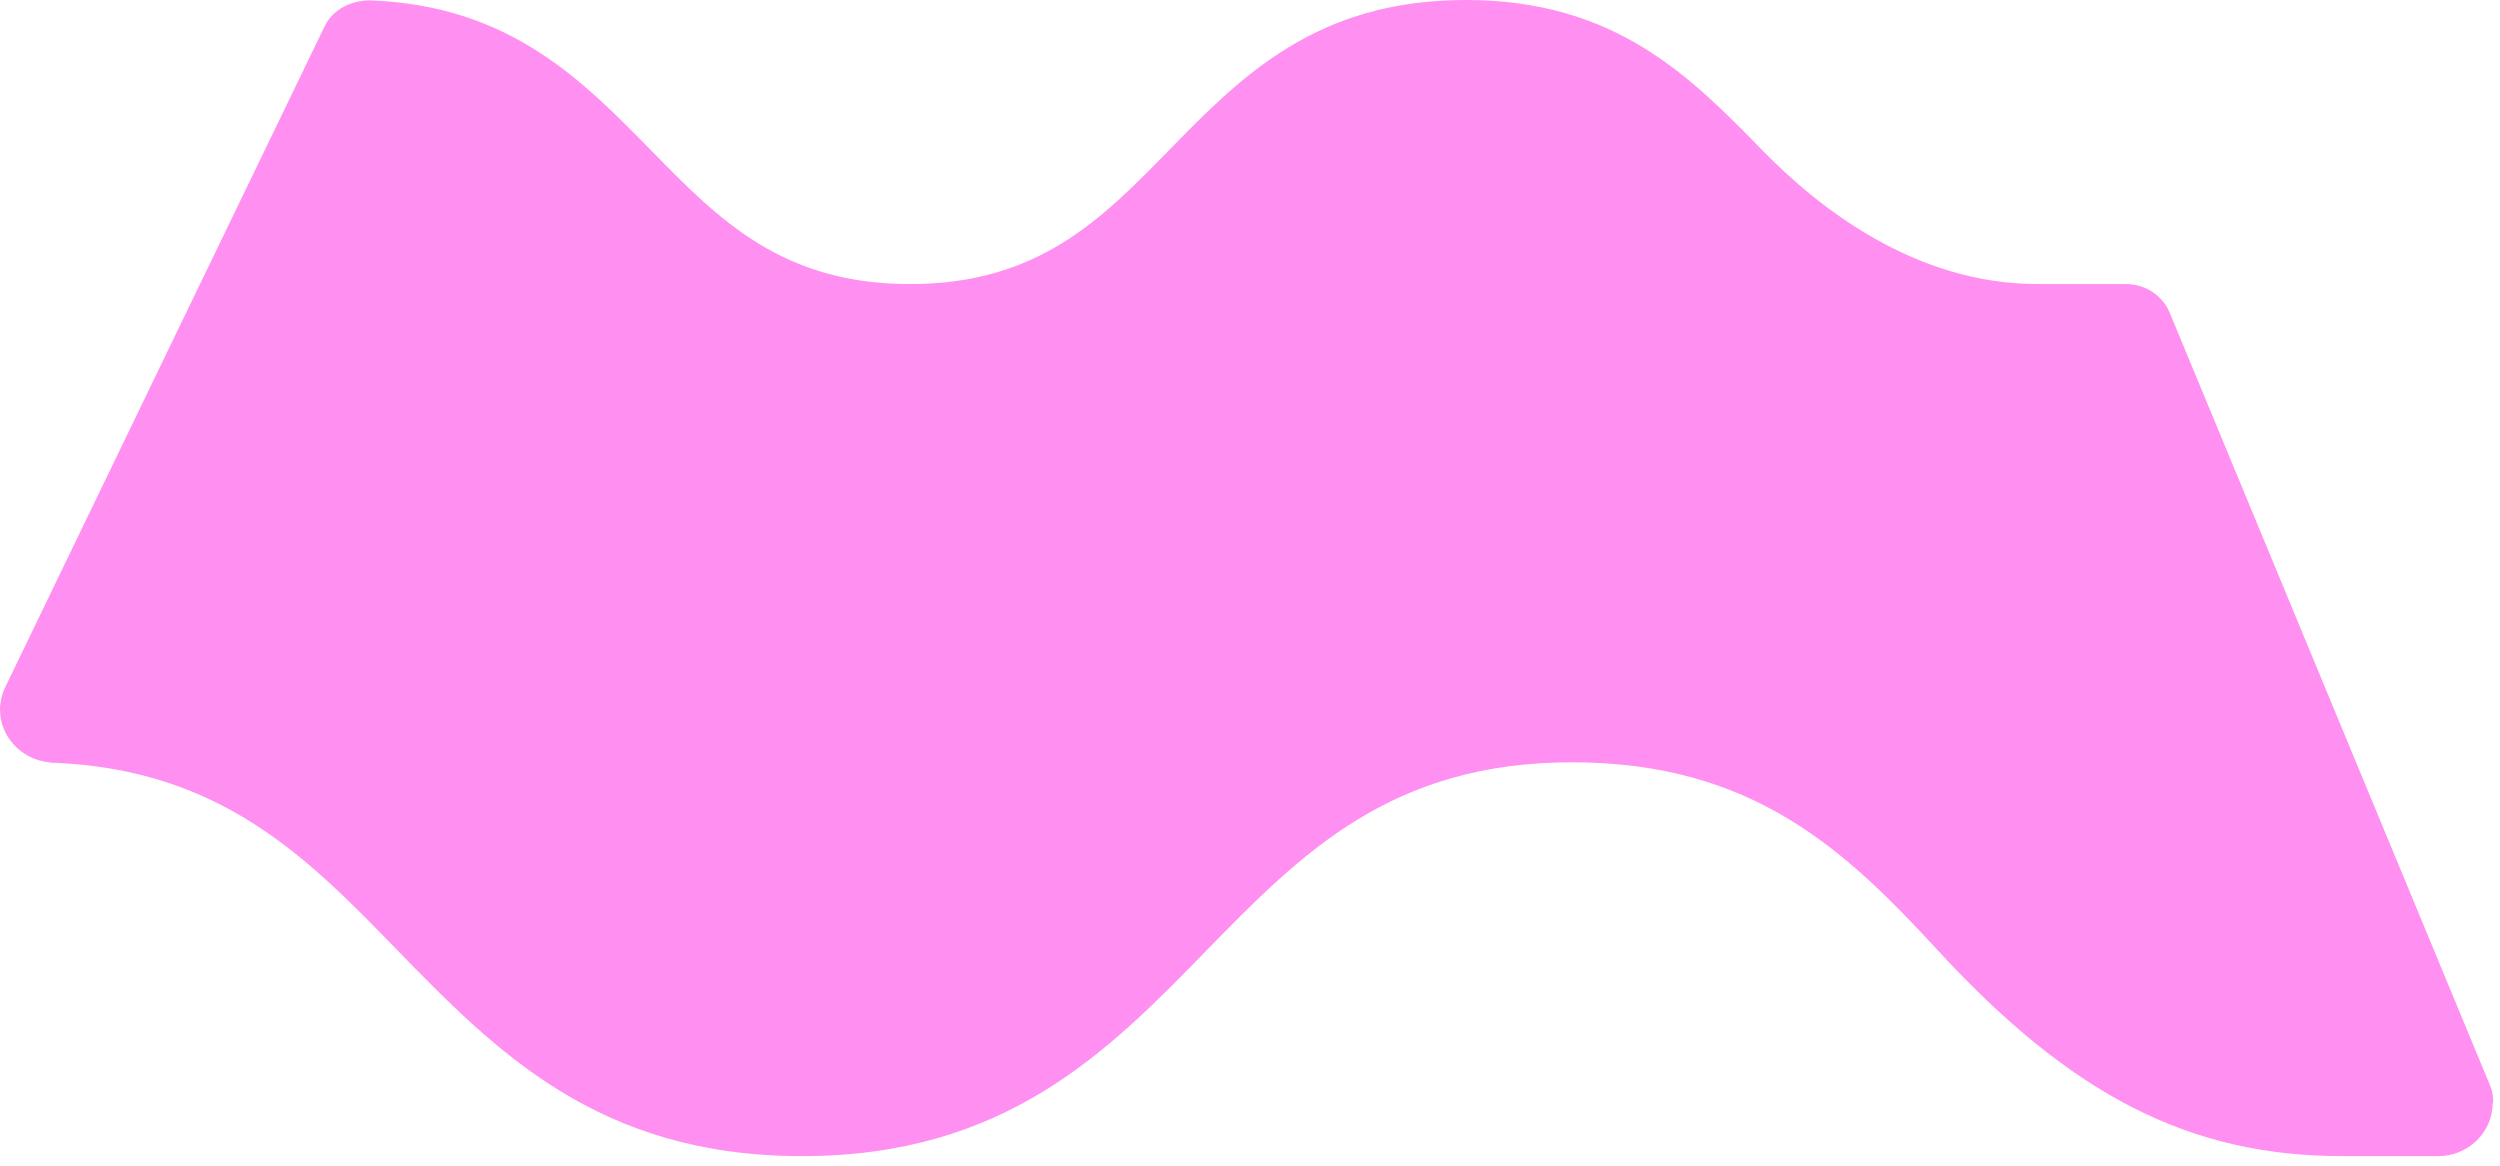 <?xml version="1.0" standalone="no"?>
<!DOCTYPE svg PUBLIC "-//W3C//DTD SVG 1.1//EN" "http://www.w3.org/Graphics/SVG/1.1/DTD/svg11.dtd">
<svg xmlns="http://www.w3.org/2000/svg" width="208" height="97" viewBox="0 0 208 97" fill="none">
<path d="M207.391 91.758C207.391 94.214 205.35 96.19 202.856 96.19H194.886C182.184 96.19 172.349 91.144 161.217 79.058C153.541 70.732 145.845 63.423 130.788 63.423C115.73 63.423 108.27 71.001 100.398 79.058C92.191 87.499 83.651 96.19 66.729 96.19C49.806 96.19 41.286 87.499 33.06 79.058C25.561 71.327 18.415 64.056 4.535 63.462C4.378 63.462 4.221 63.462 4.064 63.423C1.786 63.174 0 61.313 0 59.011C0 58.627 0.098 57.898 0.393 57.265C0.471 57.092 26.798 2.609 26.974 2.264C28.093 -0.096 30.783 0.019 30.959 0.038C42.444 0.518 48.432 6.657 54.243 12.585C59.818 18.283 65.08 23.635 75.72 23.635C86.361 23.635 91.622 18.263 97.178 12.585C103.225 6.388 109.487 0 121.953 0C134.42 0 140.663 6.388 146.709 12.585C151.283 17.247 159.274 23.635 169.541 23.635H176.883C178.591 23.635 180.025 24.69 180.574 26.148C180.614 26.225 207.156 90.3 207.215 90.415C207.391 90.838 207.431 91.279 207.431 91.739L207.391 91.758Z" fill="#FF8FF0"/>
</svg>